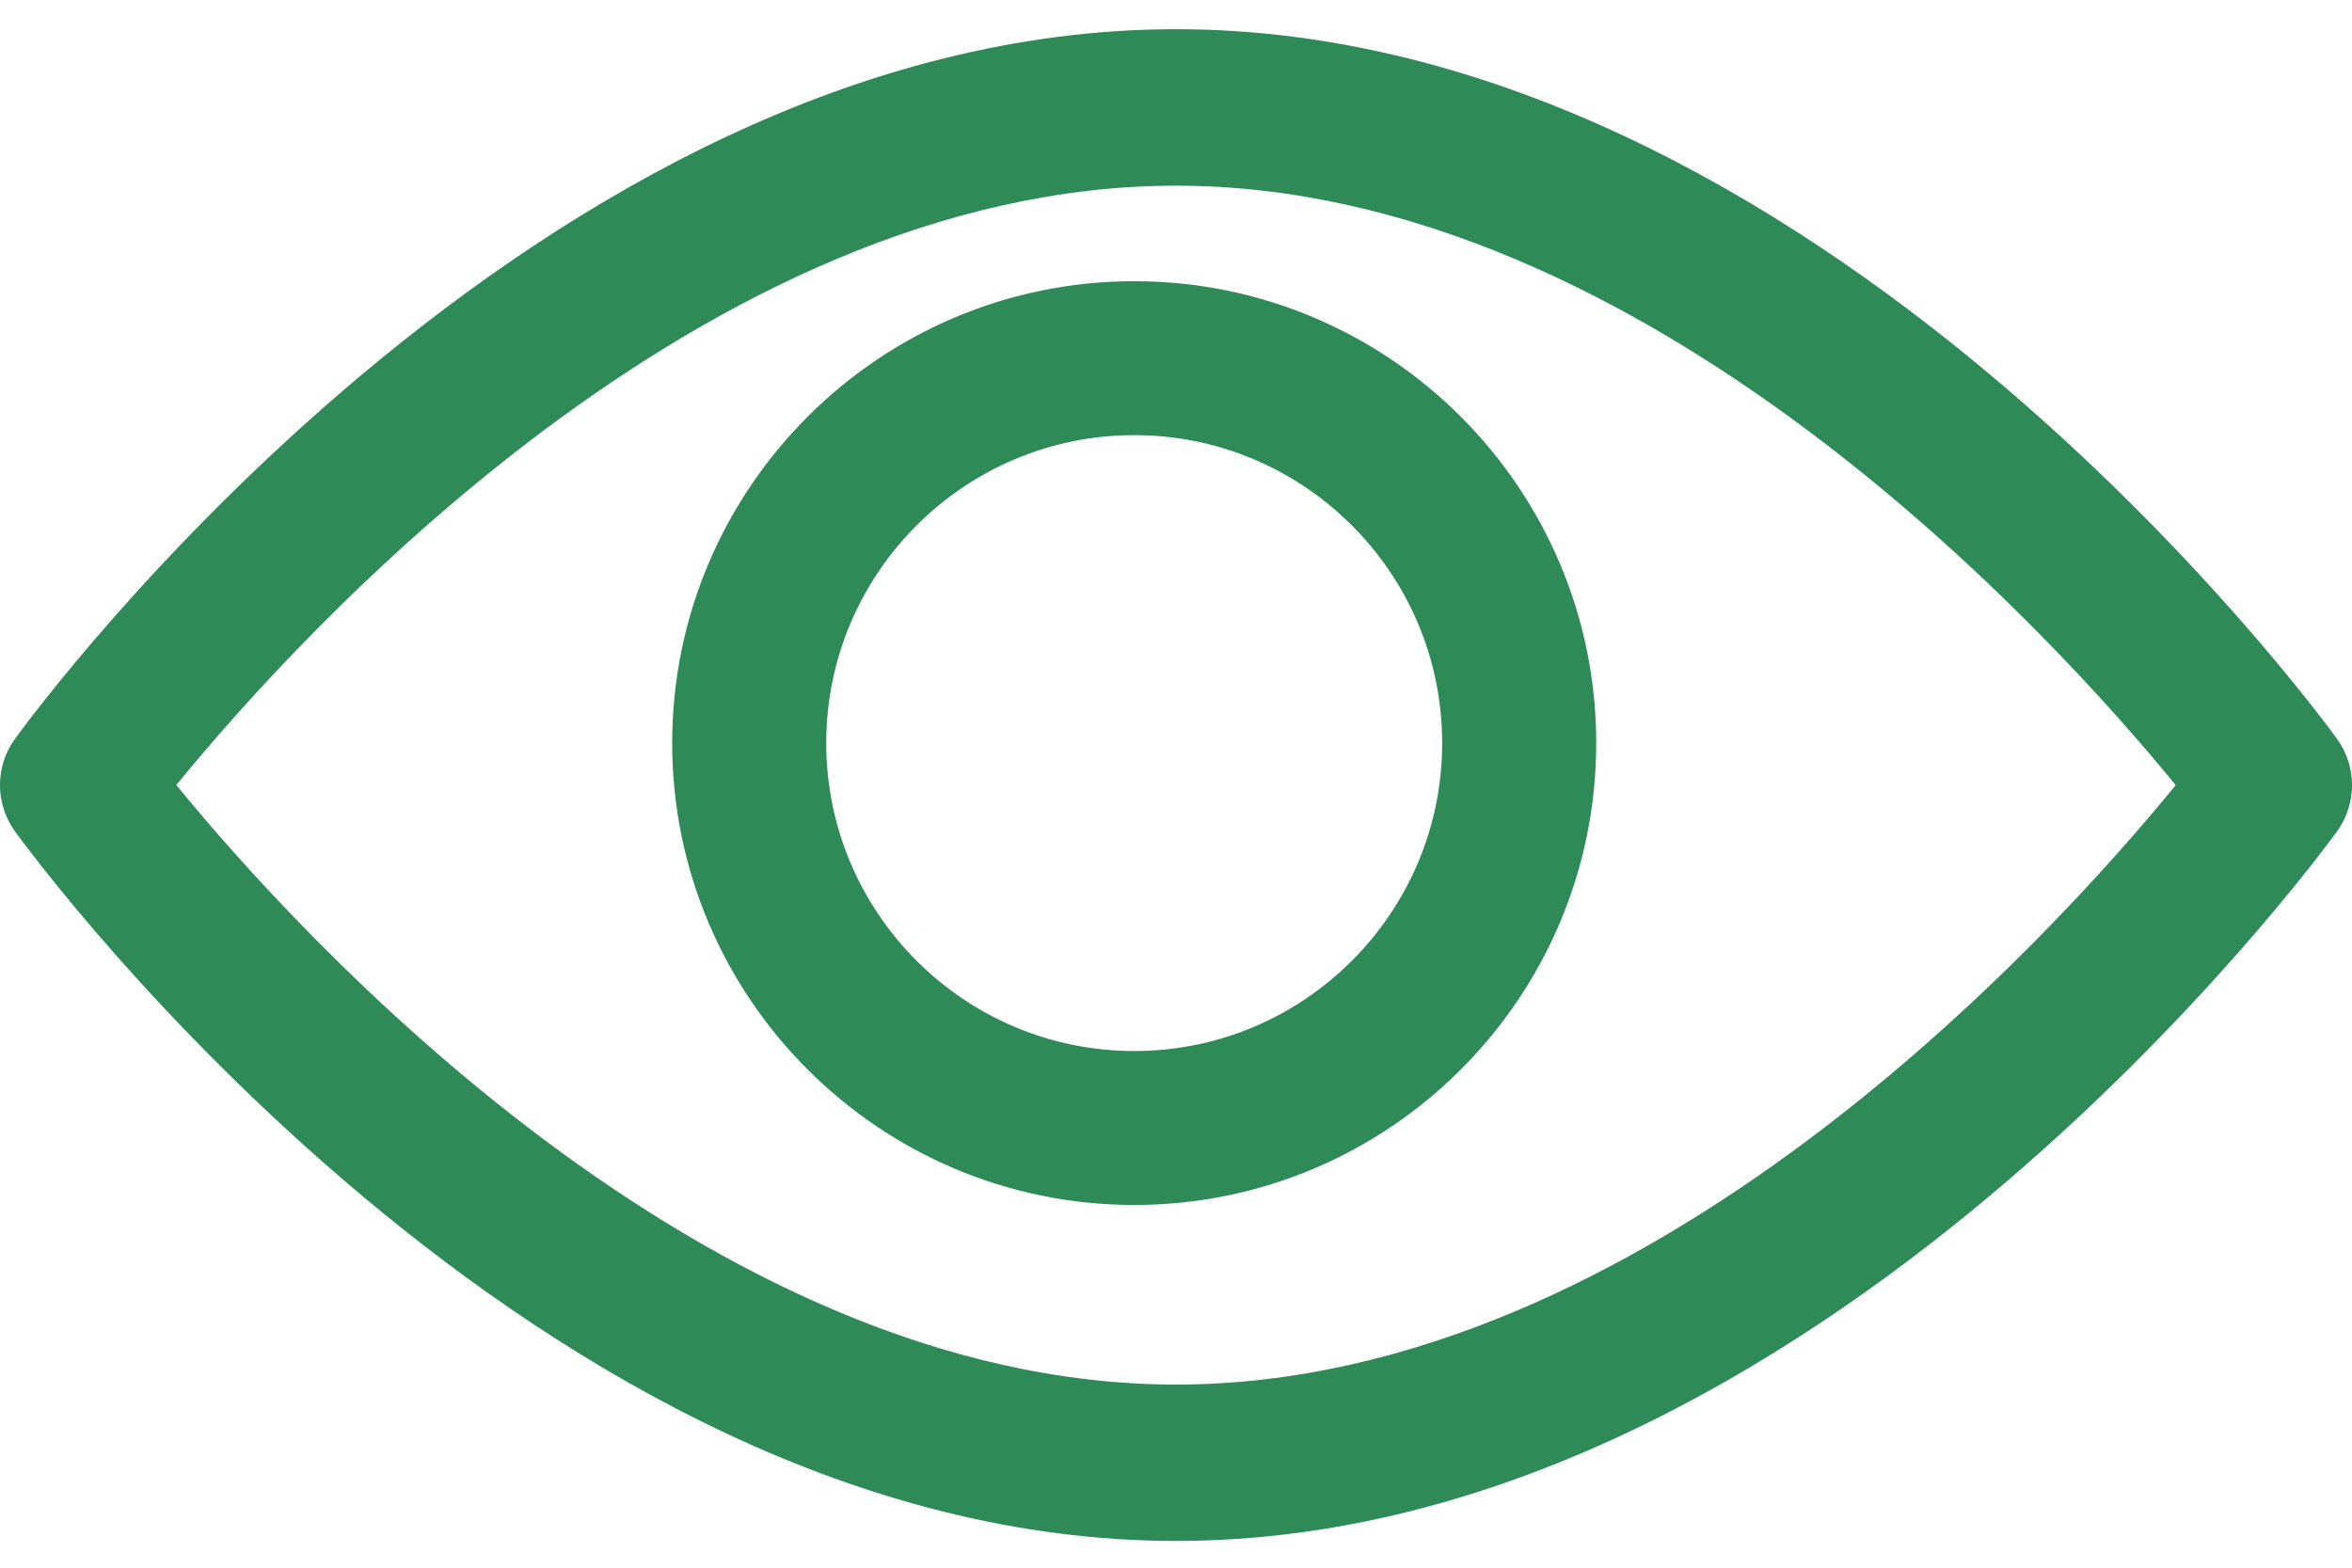 <svg width="24" height="16" viewBox="0 0 24 16" fill="none" xmlns="http://www.w3.org/2000/svg">
<path fill-rule="evenodd" clip-rule="evenodd" d="M12 0.298C18.524 0.298 23.633 7.246 23.848 7.542C24.051 7.822 24.051 8.203 23.848 8.484C23.633 8.779 18.524 15.727 12 15.727C5.475 15.727 0.366 8.779 0.152 8.484C-0.051 8.203 -0.051 7.822 0.152 7.542C0.366 7.246 5.475 0.298 12 0.298ZM1.799 8.012C3.031 9.52 7.194 14.131 12 14.131C16.816 14.131 20.97 9.522 22.201 8.013C20.968 6.505 16.806 1.895 12 1.895C7.184 1.895 3.03 6.503 1.799 8.012Z" fill="#2e8b57"/>
<path fill-rule="evenodd" clip-rule="evenodd" d="M6.859 7.584C6.859 4.985 8.974 2.87 11.574 2.87C14.173 2.87 16.288 4.985 16.288 7.584C16.288 10.184 14.173 12.298 11.574 12.298C8.974 12.298 6.859 10.184 6.859 7.584ZM8.431 7.584C8.431 9.317 9.841 10.727 11.574 10.727C13.307 10.727 14.716 9.317 14.716 7.584C14.716 5.851 13.307 4.441 11.574 4.441C9.841 4.441 8.431 5.851 8.431 7.584Z" fill="#2e8b57"/>
</svg>
